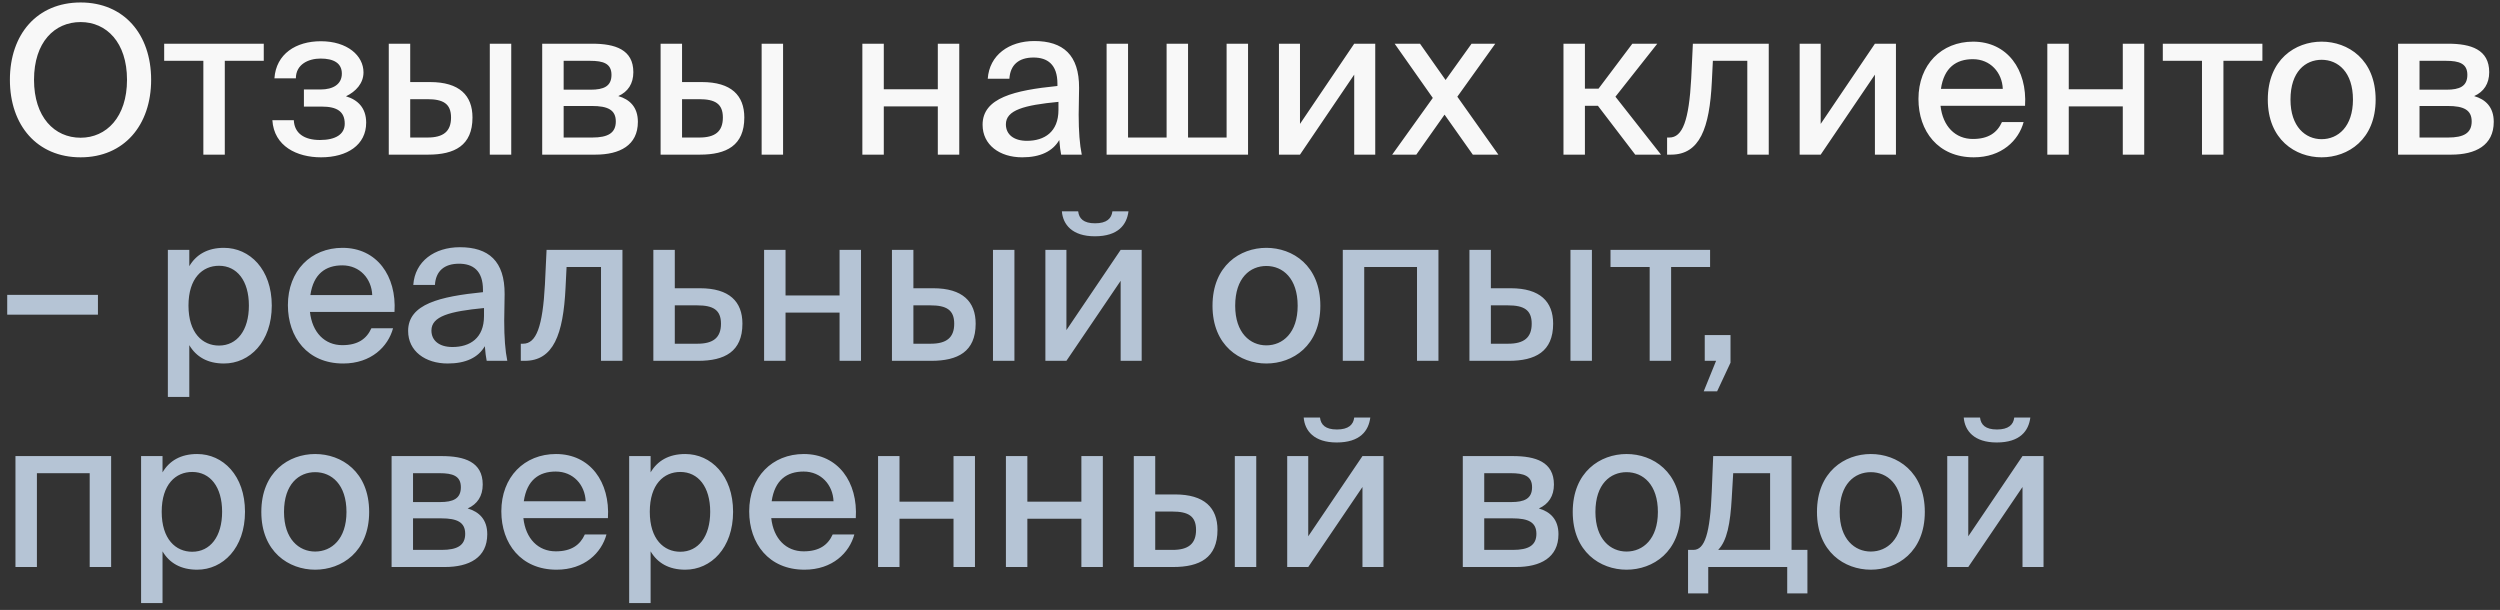 <?xml version="1.0" encoding="UTF-8"?> <svg xmlns="http://www.w3.org/2000/svg" width="291" height="71" viewBox="0 0 291 71" fill="none"><rect x="0" y="0" width="291" height="71" fill="#333333" stroke="none"/><path d="M3.96 9.288C3.96 13.632 6.336 16.032 9.384 16.032C12.384 16.032 14.784 13.632 14.784 9.288C14.784 4.92 12.384 2.568 9.384 2.568C6.336 2.568 3.96 4.92 3.96 9.288ZM17.592 9.288C17.592 14.592 14.424 18.312 9.384 18.312C4.32 18.312 1.152 14.592 1.152 9.288C1.152 3.984 4.32 0.288 9.384 0.288C14.424 0.288 17.592 3.984 17.592 9.288ZM30.702 7.08H26.166V18H23.67V7.08H19.11V5.088H30.702V7.08ZM40.271 11.208C41.639 11.616 42.623 12.552 42.623 14.28C42.623 16.872 40.415 18.312 37.367 18.312C34.583 18.312 31.895 17.04 31.703 13.992H34.199C34.271 15.528 35.423 16.296 37.247 16.296C39.071 16.296 40.127 15.624 40.127 14.4C40.127 12.96 39.191 12.408 37.463 12.408H35.375V10.416H37.319C38.759 10.416 39.791 9.816 39.791 8.568C39.791 7.344 38.831 6.816 37.319 6.816C35.903 6.816 34.439 7.488 34.439 9.12H31.943C32.135 6.264 34.463 4.8 37.343 4.8C40.439 4.8 42.311 6.48 42.311 8.424C42.311 9.696 41.423 10.656 40.271 11.208ZM59.509 18H57.013V5.088H59.509V18ZM47.749 9.552H50.053C53.485 9.552 54.997 11.112 54.997 13.68C54.997 16.944 52.909 18 49.837 18H45.253V5.088H47.749V9.552ZM47.749 16.008H49.765C51.589 16.008 52.501 15.312 52.501 13.68C52.501 12.072 51.589 11.544 49.741 11.544H47.749V16.008ZM63.112 5.088H68.945C71.585 5.088 73.721 5.76 73.721 8.4C73.721 9.744 73.097 10.68 71.969 11.184C73.288 11.568 74.249 12.456 74.249 14.184C74.249 16.92 72.136 18 69.305 18H63.112V5.088ZM65.609 10.44H68.752C70.264 10.44 71.177 10.056 71.177 8.712C71.177 7.392 70.216 7.08 68.704 7.08H65.609V10.44ZM65.609 12.336V16.008H68.945C70.769 16.008 71.68 15.48 71.68 14.136C71.68 12.792 70.745 12.336 68.897 12.336H65.609ZM91.15 18H88.654V5.088H91.15V18ZM79.39 9.552H81.694C85.126 9.552 86.638 11.112 86.638 13.68C86.638 16.944 84.55 18 81.478 18H76.894V5.088H79.39V9.552ZM79.39 16.008H81.406C83.23 16.008 84.142 15.312 84.142 13.68C84.142 12.072 83.23 11.544 81.382 11.544H79.39V16.008ZM111.658 18H109.162V12.384H102.874V18H100.378V5.088H102.874V10.392H109.162V5.088H111.658V18ZM123.205 12.792V11.856C119.197 12.24 117.085 12.816 117.085 14.472C117.085 15.648 117.997 16.392 119.533 16.392C121.573 16.392 123.205 15.36 123.205 12.792ZM118.981 18.312C116.365 18.312 114.373 16.872 114.373 14.52C114.373 11.376 118.093 10.512 123.085 10.008V9.744C123.085 7.464 121.885 6.696 120.301 6.696C118.573 6.696 117.589 7.56 117.493 9.168H114.973C115.165 6.408 117.445 4.776 120.397 4.776C123.733 4.776 125.629 6.384 125.605 10.248C125.605 10.56 125.557 12.792 125.557 13.344C125.557 15.288 125.677 16.848 125.917 18H123.517C123.421 17.496 123.373 17.136 123.301 16.296C122.533 17.616 121.093 18.312 118.981 18.312ZM145.272 5.088V18H128.808V5.088H131.304V16.008H135.792V5.088H138.288V16.008H142.776V5.088H145.272ZM151.318 18H148.87V5.088H151.318V14.424L157.63 5.088H160.078V18H157.63V8.688L151.318 18ZM174.05 5.088L169.634 11.256L174.41 18H171.434L168.146 13.344L164.858 18H162.05L166.778 11.4L162.338 5.088H165.29L168.266 9.312L171.29 5.088H174.05ZM190.34 18L185.996 12.312H184.484V18H181.988V5.088H184.484V10.32H186.068L190.004 5.088H192.908L188.036 11.256L193.34 18H190.34ZM205.882 5.088V18H203.386V7.08H199.378L199.258 9.504C198.994 14.952 197.842 18 194.506 18H194.05V16.008H194.314C195.85 16.008 196.594 14.04 196.858 9.12L197.05 5.088H205.882ZM211.928 18H209.48V5.088H211.928V14.424L218.24 5.088H220.688V18H218.24V8.688L211.928 18ZM229.644 16.176C231.468 16.176 232.476 15.432 233.028 14.208H235.548C234.972 16.344 233.004 18.312 229.74 18.312C225.588 18.312 223.308 15.264 223.308 11.52C223.308 7.512 225.996 4.848 229.668 4.848C233.652 4.848 235.98 8.112 235.716 12.312H225.876C226.14 14.712 227.604 16.176 229.644 16.176ZM229.644 6.888C227.7 6.888 226.284 7.872 225.924 10.344H233.124C233.052 8.448 231.684 6.888 229.644 6.888ZM249.588 18H247.092V12.384H240.804V18H238.308V5.088H240.804V10.392H247.092V5.088H249.588V18ZM263.343 7.08H258.807V18H256.311V7.08H251.751V5.088H263.343V7.08ZM266.612 11.592C266.612 14.76 268.364 16.2 270.236 16.2C272.156 16.2 273.884 14.736 273.884 11.592C273.884 8.4 272.156 6.96 270.236 6.96C268.364 6.96 266.612 8.328 266.612 11.592ZM270.236 4.848C273.308 4.848 276.524 6.912 276.524 11.592C276.524 16.248 273.308 18.312 270.236 18.312C267.188 18.312 263.972 16.248 263.972 11.592C263.972 6.912 267.188 4.848 270.236 4.848ZM279.136 5.088H284.968C287.608 5.088 289.744 5.76 289.744 8.4C289.744 9.744 289.12 10.68 287.992 11.184C289.312 11.568 290.272 12.456 290.272 14.184C290.272 16.92 288.16 18 285.328 18H279.136V5.088ZM281.632 10.44H284.776C286.288 10.44 287.2 10.056 287.2 8.712C287.2 7.392 286.24 7.08 284.728 7.08H281.632V10.44ZM281.632 12.336V16.008H284.968C286.792 16.008 287.704 15.48 287.704 14.136C287.704 12.792 286.768 12.336 284.92 12.336H281.632Z" fill="#F8F8F8"></path><path d="M11.4 36.624H0.84V34.32H11.4V36.624ZM19.539 29.088H22.035V30.984C22.827 29.64 24.147 28.848 26.067 28.848C29.067 28.848 31.635 31.344 31.635 35.568C31.635 39.792 29.067 42.312 26.067 42.312C24.147 42.312 22.827 41.52 22.035 40.176V46.2H19.539V29.088ZM21.939 35.568C21.939 38.76 23.571 40.224 25.491 40.224C27.579 40.224 28.971 38.472 28.971 35.568C28.971 32.664 27.579 30.936 25.491 30.936C23.571 30.936 21.939 32.376 21.939 35.568ZM39.847 40.176C41.671 40.176 42.679 39.432 43.231 38.208H45.751C45.175 40.344 43.207 42.312 39.943 42.312C35.791 42.312 33.511 39.264 33.511 35.52C33.511 31.512 36.199 28.848 39.871 28.848C43.855 28.848 46.183 32.112 45.919 36.312H36.079C36.343 38.712 37.807 40.176 39.847 40.176ZM39.847 30.888C37.903 30.888 36.487 31.872 36.127 34.344H43.327C43.255 32.448 41.887 30.888 39.847 30.888ZM56.338 36.792V35.856C52.33 36.24 50.218 36.816 50.218 38.472C50.218 39.648 51.13 40.392 52.666 40.392C54.706 40.392 56.338 39.36 56.338 36.792ZM52.114 42.312C49.498 42.312 47.506 40.872 47.506 38.52C47.506 35.376 51.226 34.512 56.218 34.008V33.744C56.218 31.464 55.018 30.696 53.434 30.696C51.706 30.696 50.722 31.56 50.626 33.168H48.106C48.298 30.408 50.578 28.776 53.53 28.776C56.866 28.776 58.762 30.384 58.738 34.248C58.738 34.56 58.69 36.792 58.69 37.344C58.69 39.288 58.81 40.848 59.05 42H56.65C56.554 41.496 56.506 41.136 56.434 40.296C55.666 41.616 54.226 42.312 52.114 42.312ZM72.453 29.088V42H69.957V31.08H65.949L65.829 33.504C65.565 38.952 64.413 42 61.077 42H60.621V40.008H60.885C62.421 40.008 63.165 38.04 63.429 33.12L63.621 29.088H72.453ZM78.546 33.552H81.474C84.906 33.552 86.418 35.112 86.418 37.68C86.418 40.944 84.33 42 81.258 42H76.05V29.088H78.546V33.552ZM78.546 40.008H81.186C83.01 40.008 83.922 39.312 83.922 37.68C83.922 36.072 83.01 35.544 81.162 35.544H78.546V40.008ZM100.221 42H97.725V36.384H91.437V42H88.941V29.088H91.437V34.392H97.725V29.088H100.221V42ZM118.079 42H115.583V29.088H118.079V42ZM106.319 33.552H108.623C112.055 33.552 113.567 35.112 113.567 37.68C113.567 40.944 111.479 42 108.407 42H103.823V29.088H106.319V33.552ZM106.319 40.008H108.335C110.159 40.008 111.071 39.312 111.071 37.68C111.071 36.072 110.159 35.544 108.311 35.544H106.319V40.008ZM127.443 27.504C124.803 27.504 123.723 26.136 123.603 24.6H125.499C125.595 25.44 126.123 25.992 127.467 25.992C128.811 25.992 129.387 25.44 129.483 24.6H131.355C131.163 26.136 130.179 27.504 127.443 27.504ZM124.131 42H121.683V29.088H124.131V38.424L130.443 29.088H132.891V42H130.443V32.688L124.131 42ZM143.776 35.592C143.776 38.76 145.528 40.2 147.4 40.2C149.32 40.2 151.048 38.736 151.048 35.592C151.048 32.4 149.32 30.96 147.4 30.96C145.528 30.96 143.776 32.328 143.776 35.592ZM147.4 28.848C150.472 28.848 153.688 30.912 153.688 35.592C153.688 40.248 150.472 42.312 147.4 42.312C144.352 42.312 141.136 40.248 141.136 35.592C141.136 30.912 144.352 28.848 147.4 28.848ZM167.436 29.088V42H164.94V31.08H158.796V42H156.3V29.088H167.436ZM185.298 42H182.802V29.088H185.298V42ZM173.538 33.552H175.842C179.274 33.552 180.786 35.112 180.786 37.68C180.786 40.944 178.698 42 175.626 42H171.042V29.088H173.538V33.552ZM173.538 40.008H175.554C177.378 40.008 178.29 39.312 178.29 37.68C178.29 36.072 177.378 35.544 175.53 35.544H173.538V40.008ZM199.054 31.08H194.518V42H192.022V31.08H187.462V29.088H199.054V31.08ZM198.432 42V39H201.432V42.216L199.872 45.552H198.312L199.752 42H198.432ZM12.936 53.088V66H10.44V55.08H4.296V66H1.8V53.088H12.936ZM16.422 53.088H18.918V54.984C19.71 53.64 21.03 52.848 22.95 52.848C25.95 52.848 28.518 55.344 28.518 59.568C28.518 63.792 25.95 66.312 22.95 66.312C21.03 66.312 19.71 65.52 18.918 64.176V70.2H16.422V53.088ZM18.822 59.568C18.822 62.76 20.454 64.224 22.374 64.224C24.462 64.224 25.854 62.472 25.854 59.568C25.854 56.664 24.462 54.936 22.374 54.936C20.454 54.936 18.822 56.376 18.822 59.568ZM33.058 59.592C33.058 62.76 34.81 64.2 36.682 64.2C38.602 64.2 40.33 62.736 40.33 59.592C40.33 56.4 38.602 54.96 36.682 54.96C34.81 54.96 33.058 56.328 33.058 59.592ZM36.682 52.848C39.754 52.848 42.97 54.912 42.97 59.592C42.97 64.248 39.754 66.312 36.682 66.312C33.634 66.312 30.418 64.248 30.418 59.592C30.418 54.912 33.634 52.848 36.682 52.848ZM45.581 53.088H51.413C54.053 53.088 56.189 53.76 56.189 56.4C56.189 57.744 55.565 58.68 54.437 59.184C55.757 59.568 56.717 60.456 56.717 62.184C56.717 64.92 54.605 66 51.773 66H45.581V53.088ZM48.077 58.44H51.221C52.733 58.44 53.645 58.056 53.645 56.712C53.645 55.392 52.685 55.08 51.173 55.08H48.077V58.44ZM48.077 60.336V64.008H51.413C53.237 64.008 54.149 63.48 54.149 62.136C54.149 60.792 53.213 60.336 51.365 60.336H48.077ZM64.691 64.176C66.514 64.176 67.522 63.432 68.075 62.208H70.594C70.019 64.344 68.05 66.312 64.787 66.312C60.635 66.312 58.355 63.264 58.355 59.52C58.355 55.512 61.042 52.848 64.715 52.848C68.698 52.848 71.026 56.112 70.763 60.312H60.922C61.187 62.712 62.651 64.176 64.691 64.176ZM64.691 54.888C62.746 54.888 61.331 55.872 60.971 58.344H68.171C68.099 56.448 66.731 54.888 64.691 54.888ZM73.235 53.088H75.731V54.984C76.523 53.64 77.843 52.848 79.763 52.848C82.763 52.848 85.331 55.344 85.331 59.568C85.331 63.792 82.763 66.312 79.763 66.312C77.843 66.312 76.523 65.52 75.731 64.176V70.2H73.235V53.088ZM75.635 59.568C75.635 62.76 77.267 64.224 79.187 64.224C81.275 64.224 82.667 62.472 82.667 59.568C82.667 56.664 81.275 54.936 79.187 54.936C77.267 54.936 75.635 56.376 75.635 59.568ZM93.542 64.176C95.366 64.176 96.374 63.432 96.926 62.208H99.446C98.87 64.344 96.902 66.312 93.638 66.312C89.486 66.312 87.206 63.264 87.206 59.52C87.206 55.512 89.894 52.848 93.566 52.848C97.55 52.848 99.878 56.112 99.614 60.312H89.774C90.038 62.712 91.502 64.176 93.542 64.176ZM93.542 54.888C91.598 54.888 90.182 55.872 89.822 58.344H97.022C96.95 56.448 95.582 54.888 93.542 54.888ZM113.486 66H110.99V60.384H104.702V66H102.206V53.088H104.702V58.392H110.99V53.088H113.486V66ZM128.369 66H125.873V60.384H119.585V66H117.089V53.088H119.585V58.392H125.873V53.088H128.369V66ZM146.228 66H143.732V53.088H146.228V66ZM134.468 57.552H136.772C140.204 57.552 141.716 59.112 141.716 61.68C141.716 64.944 139.628 66 136.556 66H131.972V53.088H134.468V57.552ZM134.468 64.008H136.484C138.308 64.008 139.22 63.312 139.22 61.68C139.22 60.072 138.308 59.544 136.46 59.544H134.468V64.008ZM155.591 51.504C152.951 51.504 151.871 50.136 151.751 48.6H153.647C153.743 49.44 154.271 49.992 155.615 49.992C156.959 49.992 157.535 49.44 157.631 48.6H159.503C159.311 50.136 158.327 51.504 155.591 51.504ZM152.279 66H149.831V53.088H152.279V62.424L158.591 53.088H161.039V66H158.591V56.688L152.279 66ZM170.269 53.088H176.101C178.741 53.088 180.877 53.76 180.877 56.4C180.877 57.744 180.253 58.68 179.125 59.184C180.445 59.568 181.405 60.456 181.405 62.184C181.405 64.92 179.293 66 176.461 66H170.269V53.088ZM172.765 58.44H175.909C177.421 58.44 178.333 58.056 178.333 56.712C178.333 55.392 177.373 55.08 175.861 55.08H172.765V58.44ZM172.765 60.336V64.008H176.101C177.925 64.008 178.837 63.48 178.837 62.136C178.837 60.792 177.901 60.336 176.053 60.336H172.765ZM185.706 59.592C185.706 62.76 187.458 64.2 189.33 64.2C191.25 64.2 192.978 62.736 192.978 59.592C192.978 56.4 191.25 54.96 189.33 54.96C187.458 54.96 185.706 56.328 185.706 59.592ZM189.33 52.848C192.402 52.848 195.618 54.912 195.618 59.592C195.618 64.248 192.402 66.312 189.33 66.312C186.282 66.312 183.066 64.248 183.066 59.592C183.066 54.912 186.282 52.848 189.33 52.848ZM210.384 64.008V69.072H208.032V66H198.84V69.072H196.488V64.008H197.112C198.432 64.008 199.056 62.112 199.248 57.216L199.416 53.088H208.536V64.008H210.384ZM206.04 64.008V55.08H201.744L201.576 57.96C201.408 60.96 201.024 62.952 199.992 64.008H206.04ZM214.136 59.592C214.136 62.76 215.888 64.2 217.76 64.2C219.68 64.2 221.408 62.736 221.408 59.592C221.408 56.4 219.68 54.96 217.76 54.96C215.888 54.96 214.136 56.328 214.136 59.592ZM217.76 52.848C220.832 52.848 224.048 54.912 224.048 59.592C224.048 64.248 220.832 66.312 217.76 66.312C214.712 66.312 211.496 64.248 211.496 59.592C211.496 54.912 214.712 52.848 217.76 52.848ZM232.419 51.504C229.779 51.504 228.699 50.136 228.579 48.6H230.475C230.571 49.44 231.099 49.992 232.443 49.992C233.787 49.992 234.363 49.44 234.459 48.6H236.331C236.139 50.136 235.155 51.504 232.419 51.504ZM229.107 66H226.659V53.088H229.107V62.424L235.419 53.088H237.867V66H235.419V56.688L229.107 66Z" fill="#B5C4D5"></path></svg> 